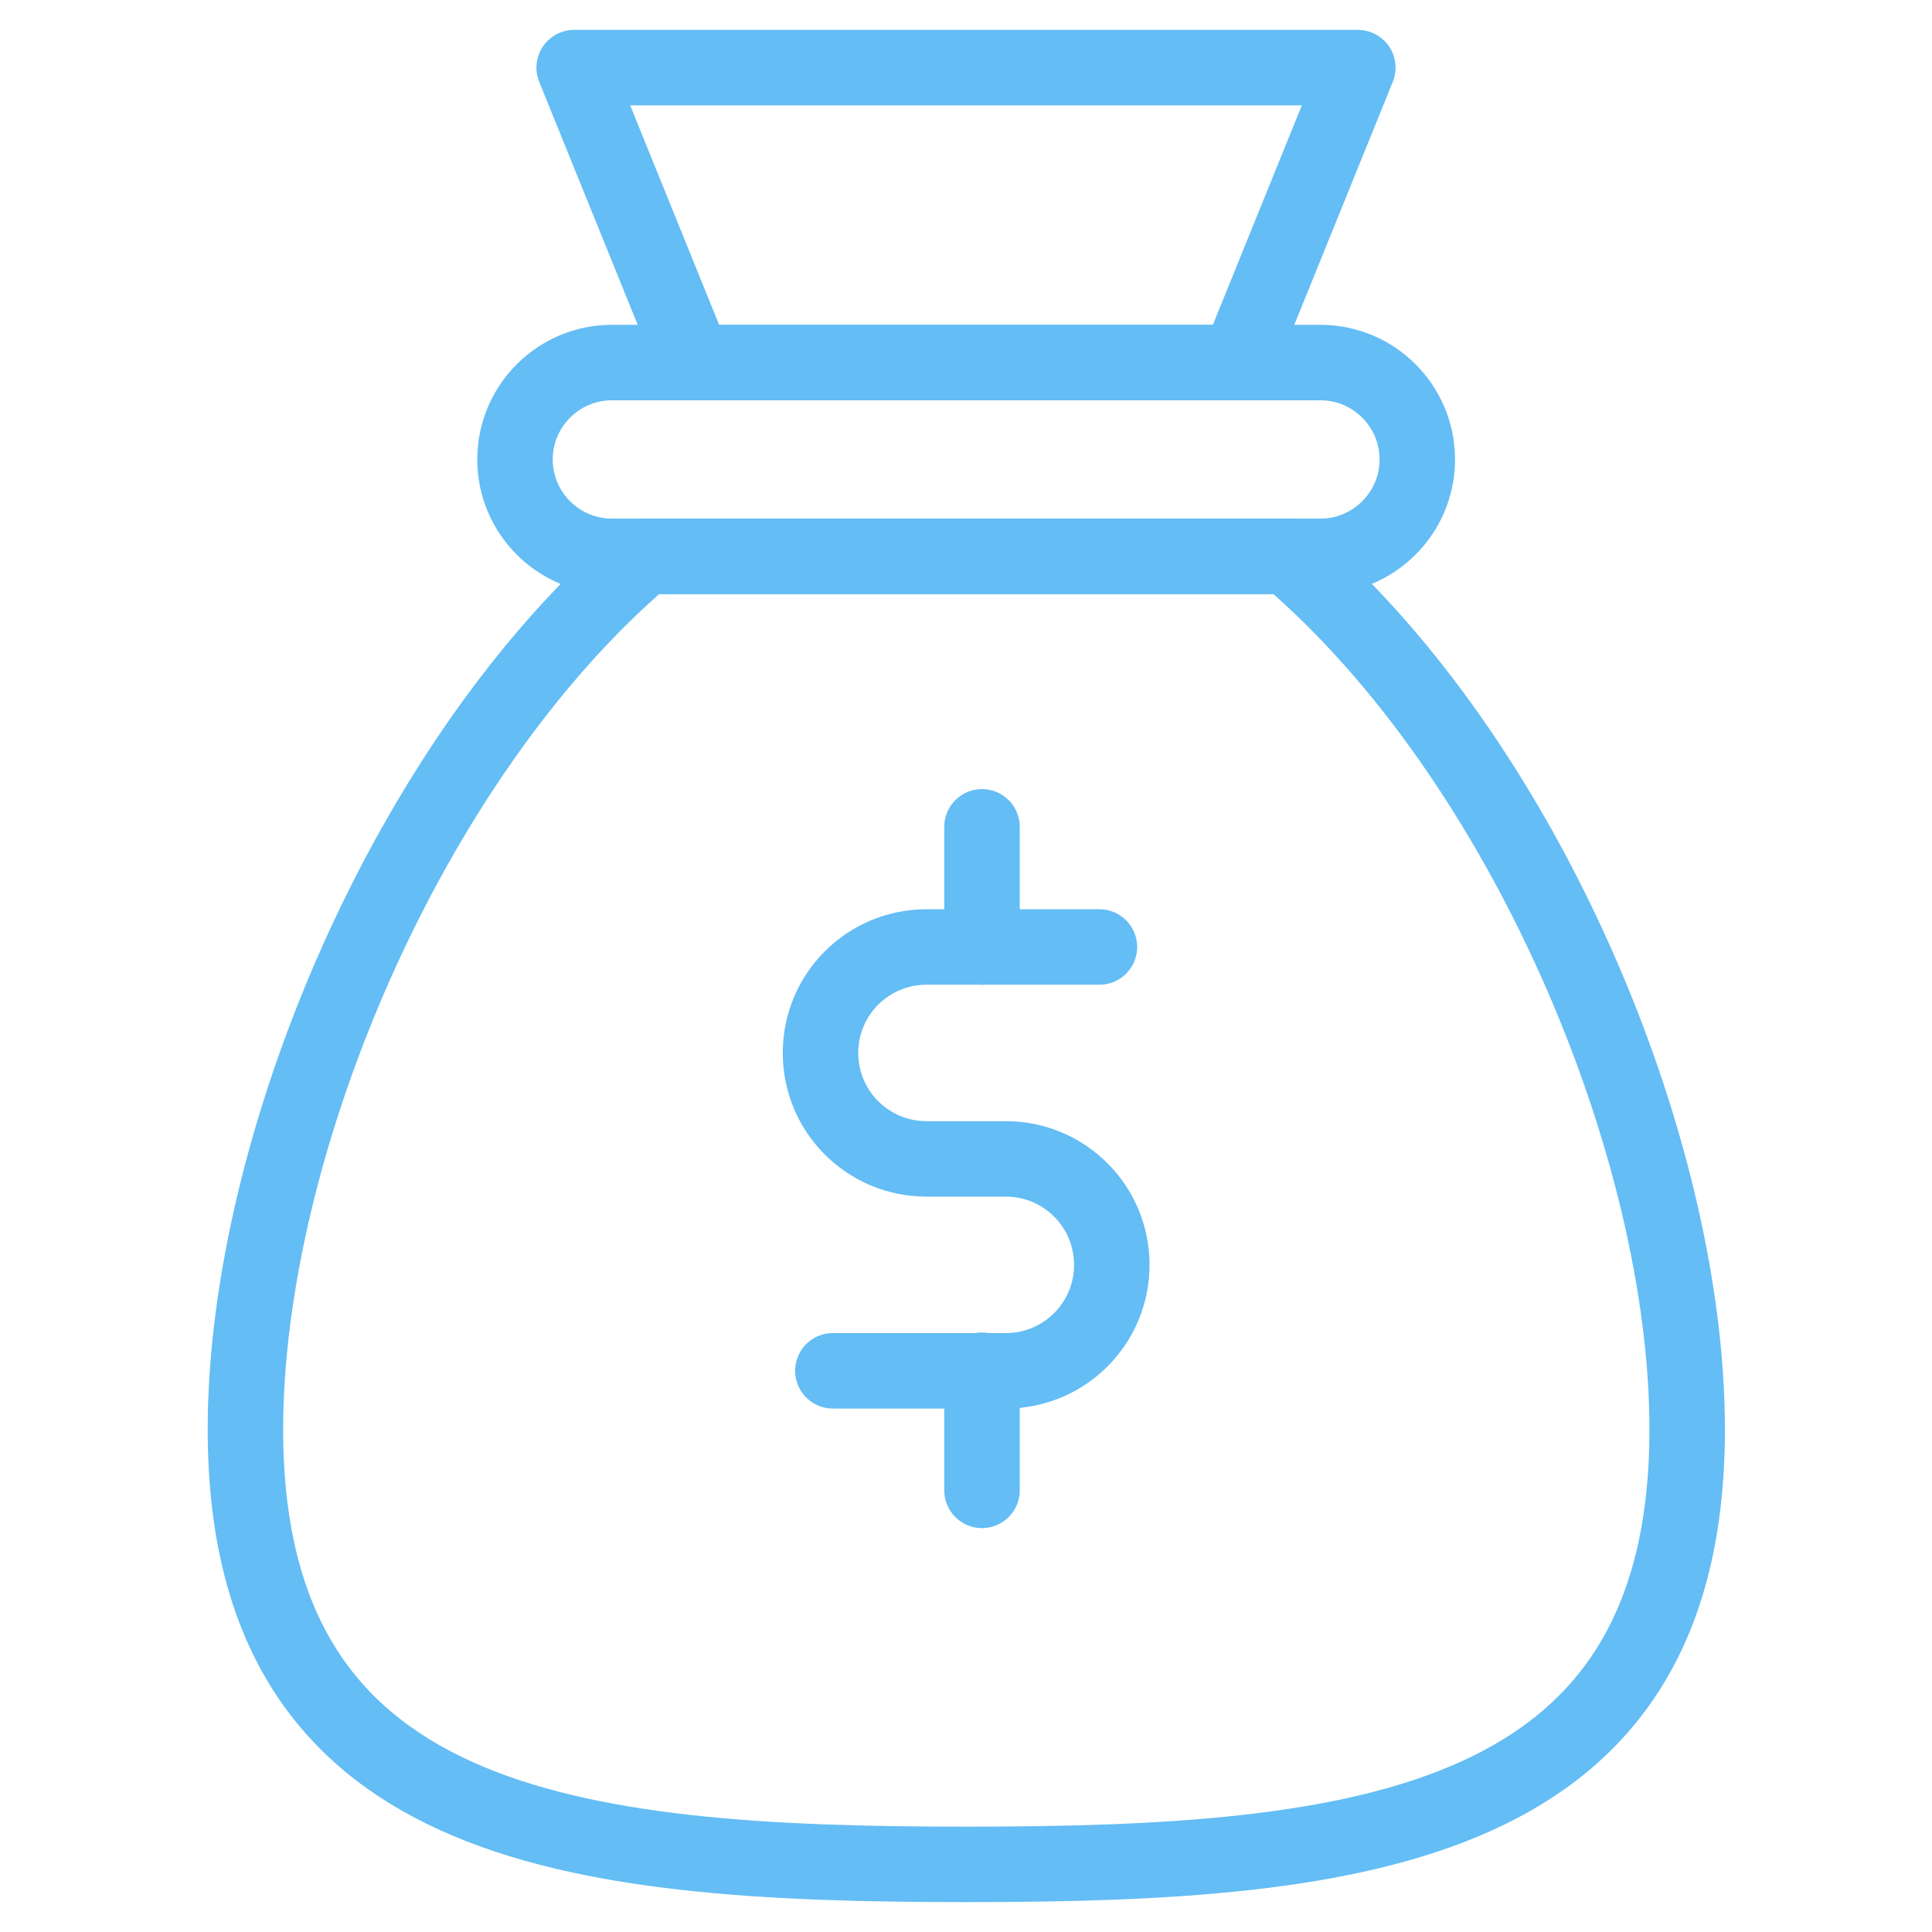 <?xml version="1.0" encoding="UTF-8"?>
<svg id="Layer_1" data-name="Layer 1" xmlns="http://www.w3.org/2000/svg" viewBox="0 0 64 64">
  <defs>
    <style>
      .cls-1 {
        fill: none;
        stroke: #64bdf4;
        stroke-linecap: round;
        stroke-linejoin: round;
        stroke-width: 2.5px;
      }
    </style>
  </defs>
  <g>
    <polygon class="cls-1" points="44.98 2.24 41.02 12.01 22.98 12.01 19.02 2.24 44.98 2.24"/>
    <path class="cls-1" d="m42.64,18.43h-21.27c-7.85,6.68-13.24,19.55-13.24,28.92,0,13.19,10.69,14.41,23.88,14.41s23.88-1.22,23.88-14.41c0-9.37-5.4-22.24-13.24-28.92Z"/>
    <path class="cls-1" d="m43.74,12.01h-23.47c-1.77,0-3.21,1.44-3.21,3.21s1.44,3.21,3.21,3.21h23.47c1.77,0,3.21-1.44,3.21-3.21s-1.44-3.21-3.21-3.21Z"/>
  </g>
  <g>
    <path class="cls-1" d="m36.42,31.37h-5.73c-1.94,0-3.51,1.57-3.51,3.51s1.57,3.51,3.51,3.51h2.63c1.94,0,3.51,1.57,3.51,3.51s-1.57,3.51-3.51,3.51h-5.73"/>
    <line class="cls-1" x1="32.53" y1="31.37" x2="32.53" y2="27.39"/>
    <line class="cls-1" x1="32.53" y1="49.37" x2="32.53" y2="45.39"/>
  </g>
</svg>